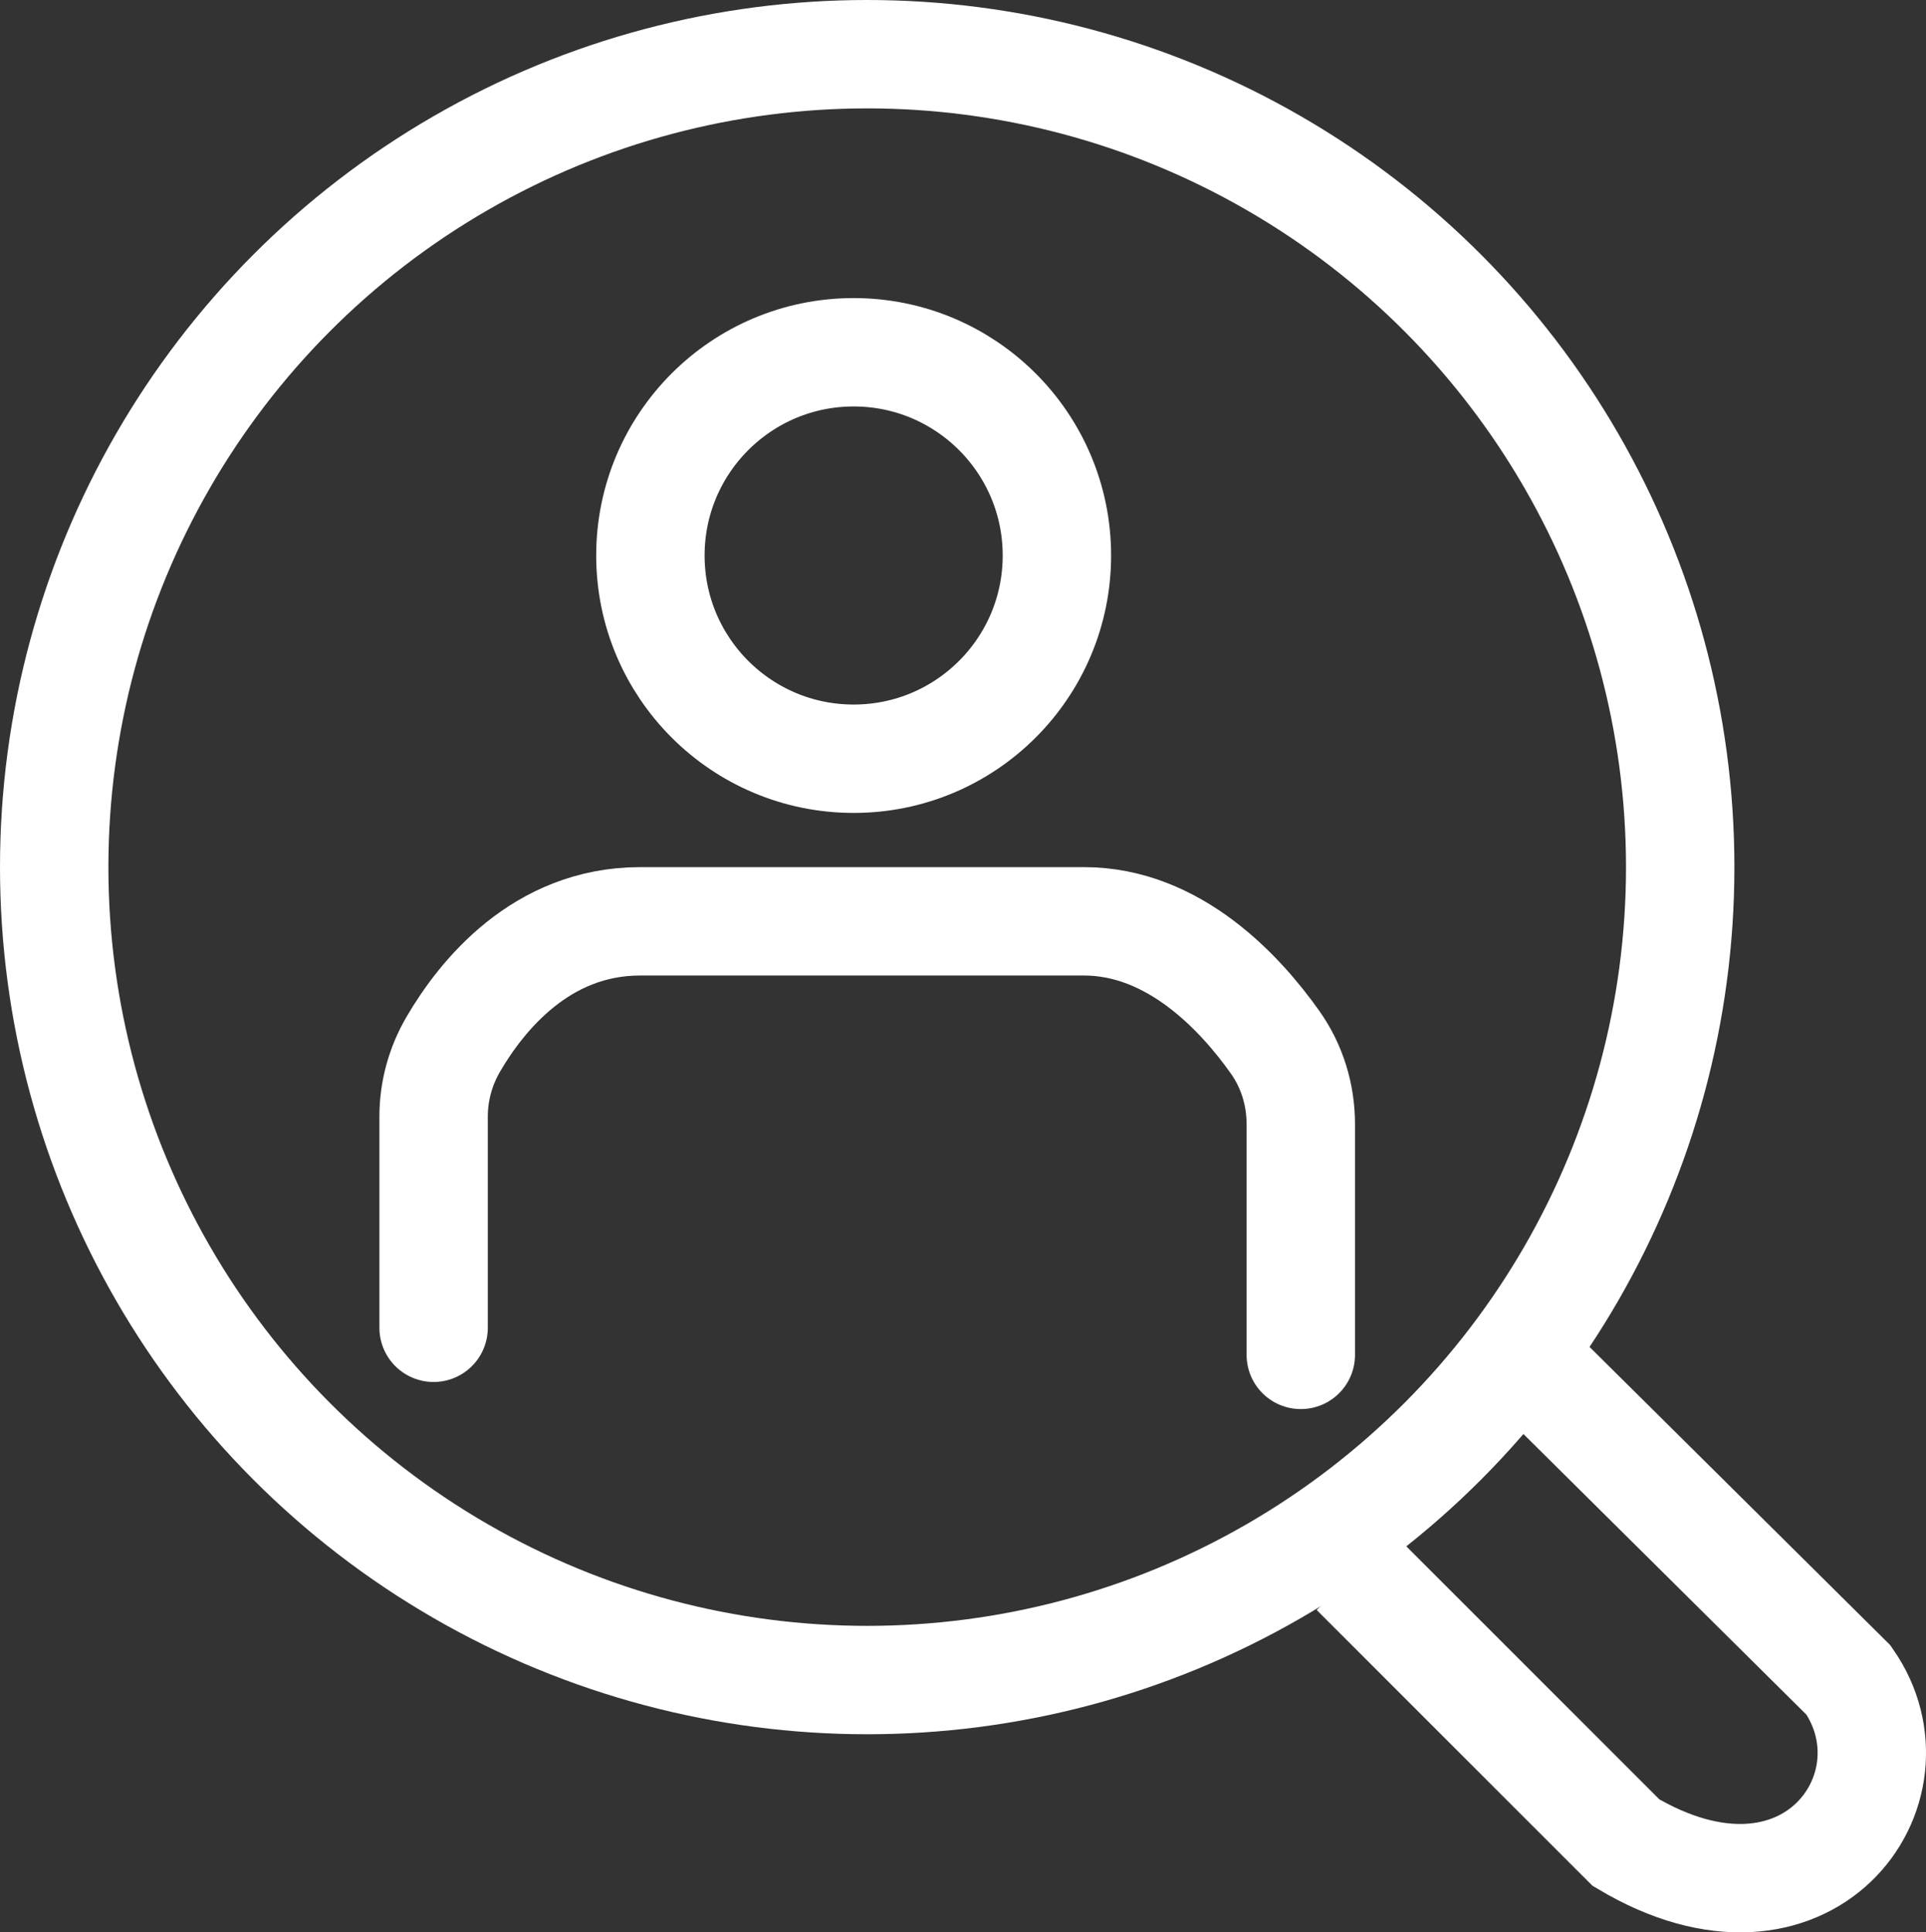 <?xml version="1.0" encoding="UTF-8"?>
<svg id="_レイヤー_2" data-name="レイヤー 2" xmlns="http://www.w3.org/2000/svg" viewBox="0 0 71.07 71.31">
  <rect x="0" y="0" width="71.07" height="71.31" fill="#333333" stroke="none"/>
  <defs>
    <style>
      .cls-1 {
        stroke-miterlimit: 10;
      }

      .cls-1, .cls-2 {
        fill: none;
        stroke: #fff;
        stroke-width: 4px;
      }

      .cls-2 {
        stroke-linecap: round;
        stroke-linejoin: round;
      }
    </style>
  </defs>
  <g id="_採用" data-name="採用">
    <g>
      <circle class="cls-1" cx="32" cy="32" r="30"/>
      <path class="cls-1" d="m50,58l10,10c6.68,3.98,11-2,8.21-6l-12.16-12.06"/>
      <circle class="cls-1" cx="31.5" cy="20.5" r="7.5"/>
      <path class="cls-2" d="m16,49v-7.79c0-.94.25-1.86.73-2.68,1.04-1.78,3.24-4.53,6.89-4.53h16.38c3.34,0,5.79,2.68,7.05,4.46.63.89.95,1.94.95,3.03v8.51"/>
    </g>
  </g>
</svg>